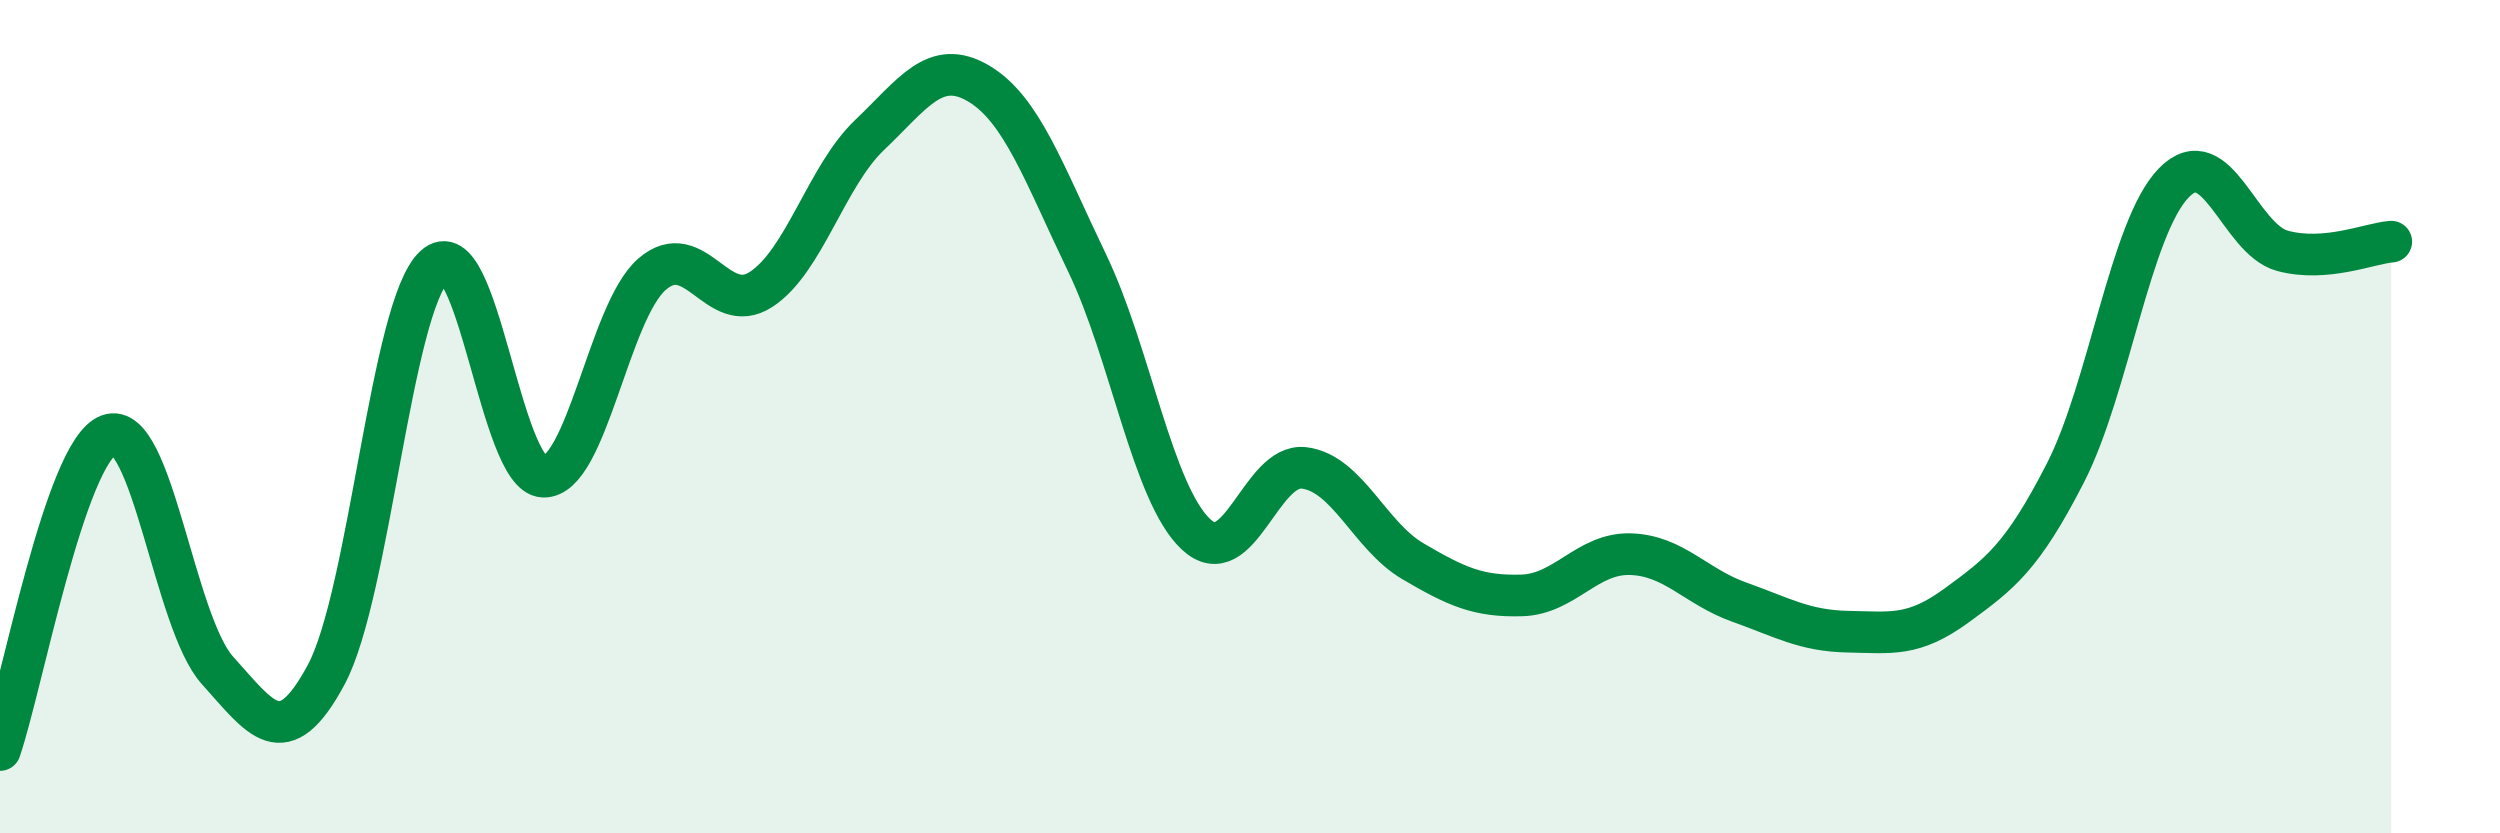 
    <svg width="60" height="20" viewBox="0 0 60 20" xmlns="http://www.w3.org/2000/svg">
      <path
        d="M 0,18 C 0.52,16.49 1.57,10.82 2.61,10.44 C 3.65,10.06 4.18,14.94 5.22,16.09 C 6.26,17.24 6.79,18.13 7.83,16.19 C 8.87,14.25 9.39,7.34 10.43,6.39 C 11.47,5.44 12,11.4 13.04,11.44 C 14.08,11.48 14.61,7.48 15.65,6.58 C 16.69,5.68 17.22,7.62 18.26,6.95 C 19.3,6.28 19.83,4.23 20.87,3.24 C 21.91,2.25 22.44,1.39 23.48,2 C 24.52,2.61 25.05,4.15 26.09,6.31 C 27.13,8.47 27.66,11.84 28.7,12.82 C 29.74,13.8 30.26,11.1 31.3,11.23 C 32.34,11.36 32.87,12.86 33.91,13.47 C 34.95,14.08 35.48,14.32 36.52,14.29 C 37.56,14.26 38.09,13.27 39.13,13.3 C 40.17,13.33 40.7,14.08 41.74,14.45 C 42.78,14.82 43.31,15.14 44.35,15.16 C 45.39,15.18 45.92,15.29 46.96,14.53 C 48,13.77 48.53,13.38 49.57,11.35 C 50.61,9.32 51.13,5.46 52.17,4.39 C 53.21,3.32 53.74,5.74 54.78,6.02 C 55.82,6.3 56.87,5.84 57.39,5.8L57.39 20L0 20Z"
        fill="#008740"
        opacity="0.1"
        stroke-linecap="round"
        stroke-linejoin="round"
      />
      <path
        d="M 0,18 C 0.52,16.49 1.57,10.82 2.61,10.44 C 3.65,10.06 4.18,14.94 5.22,16.09 C 6.26,17.24 6.79,18.13 7.83,16.19 C 8.87,14.25 9.39,7.34 10.43,6.39 C 11.47,5.44 12,11.4 13.04,11.44 C 14.08,11.48 14.61,7.48 15.65,6.58 C 16.69,5.68 17.22,7.62 18.26,6.95 C 19.3,6.28 19.83,4.23 20.87,3.24 C 21.91,2.25 22.44,1.39 23.48,2 C 24.52,2.61 25.05,4.15 26.09,6.31 C 27.13,8.47 27.66,11.84 28.7,12.82 C 29.74,13.8 30.26,11.1 31.3,11.23 C 32.34,11.36 32.87,12.86 33.91,13.47 C 34.95,14.08 35.48,14.32 36.52,14.29 C 37.56,14.26 38.09,13.27 39.13,13.3 C 40.17,13.33 40.7,14.08 41.74,14.45 C 42.78,14.82 43.31,15.14 44.35,15.16 C 45.39,15.18 45.92,15.29 46.96,14.53 C 48,13.77 48.53,13.38 49.57,11.35 C 50.61,9.32 51.13,5.46 52.17,4.39 C 53.21,3.32 53.74,5.74 54.78,6.02 C 55.82,6.3 56.87,5.84 57.39,5.8"
        stroke="#008740"
        stroke-width="1"
        fill="none"
        stroke-linecap="round"
        stroke-linejoin="round"
      />
    </svg>
  